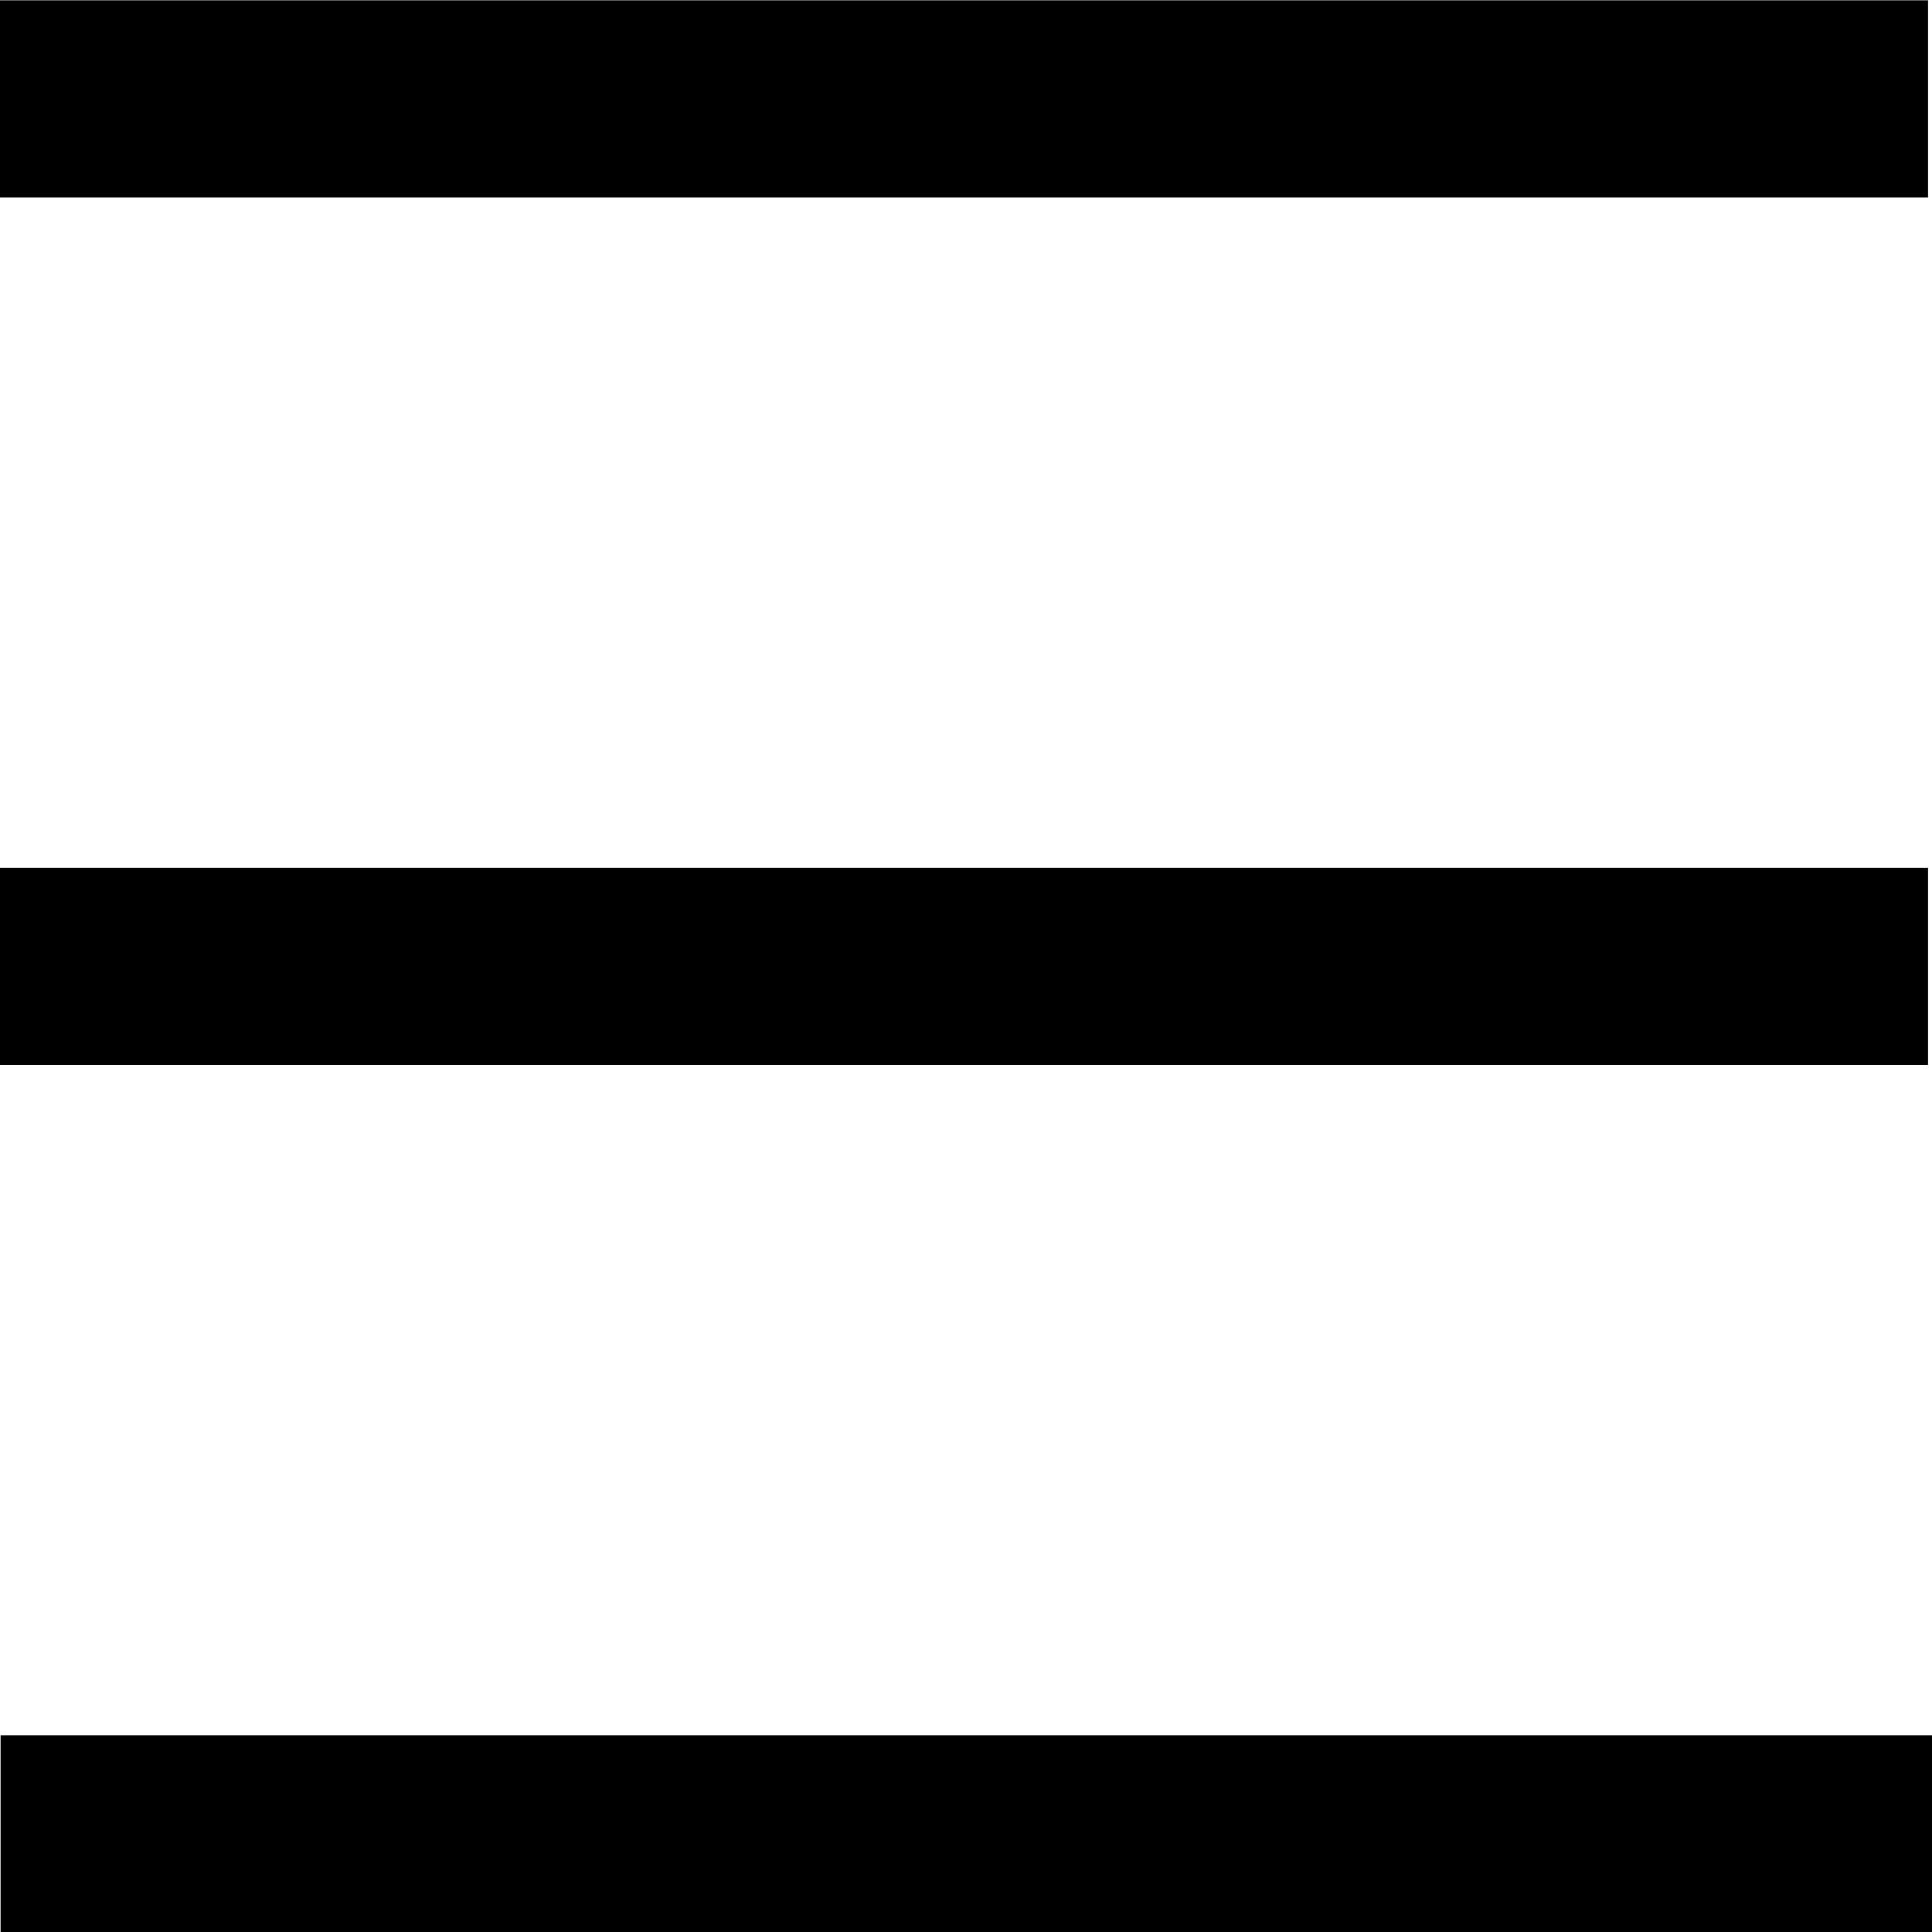 <svg xmlns="http://www.w3.org/2000/svg" xmlns:xlink="http://www.w3.org/1999/xlink" xmlns:serif="http://www.serif.com/" width="100%" height="100%" viewBox="0 0 25 25" xml:space="preserve" style="fill-rule:evenodd;clip-rule:evenodd;stroke-linejoin:round;stroke-miterlimit:2;">    <rect id="Plan-de-travail1" serif:id="Plan de travail1" x="0" y="0" width="25" height="25" style="fill:none;"></rect>    <clipPath id="_clip1">        <rect id="Plan-de-travail11" serif:id="Plan de travail1" x="0" y="0" width="25" height="25"></rect>    </clipPath>    <g clip-path="url(#_clip1)">        <g transform="matrix(-1.045,-1.28191e-16,3.47629e-16,-2.844,24.949,66.437)">            <rect x="0" y="22.462" width="23.916" height="0.897"></rect>        </g>        <g transform="matrix(-1.045,-1.28191e-16,3.47629e-16,-2.844,25,88.887)">            <rect x="0" y="22.462" width="23.916" height="0.897"></rect>        </g>        <g transform="matrix(-1.045,-1.28191e-16,3.47629e-16,-2.844,24.949,77.662)">            <rect x="0" y="22.462" width="23.916" height="0.897"></rect>        </g>    </g></svg>